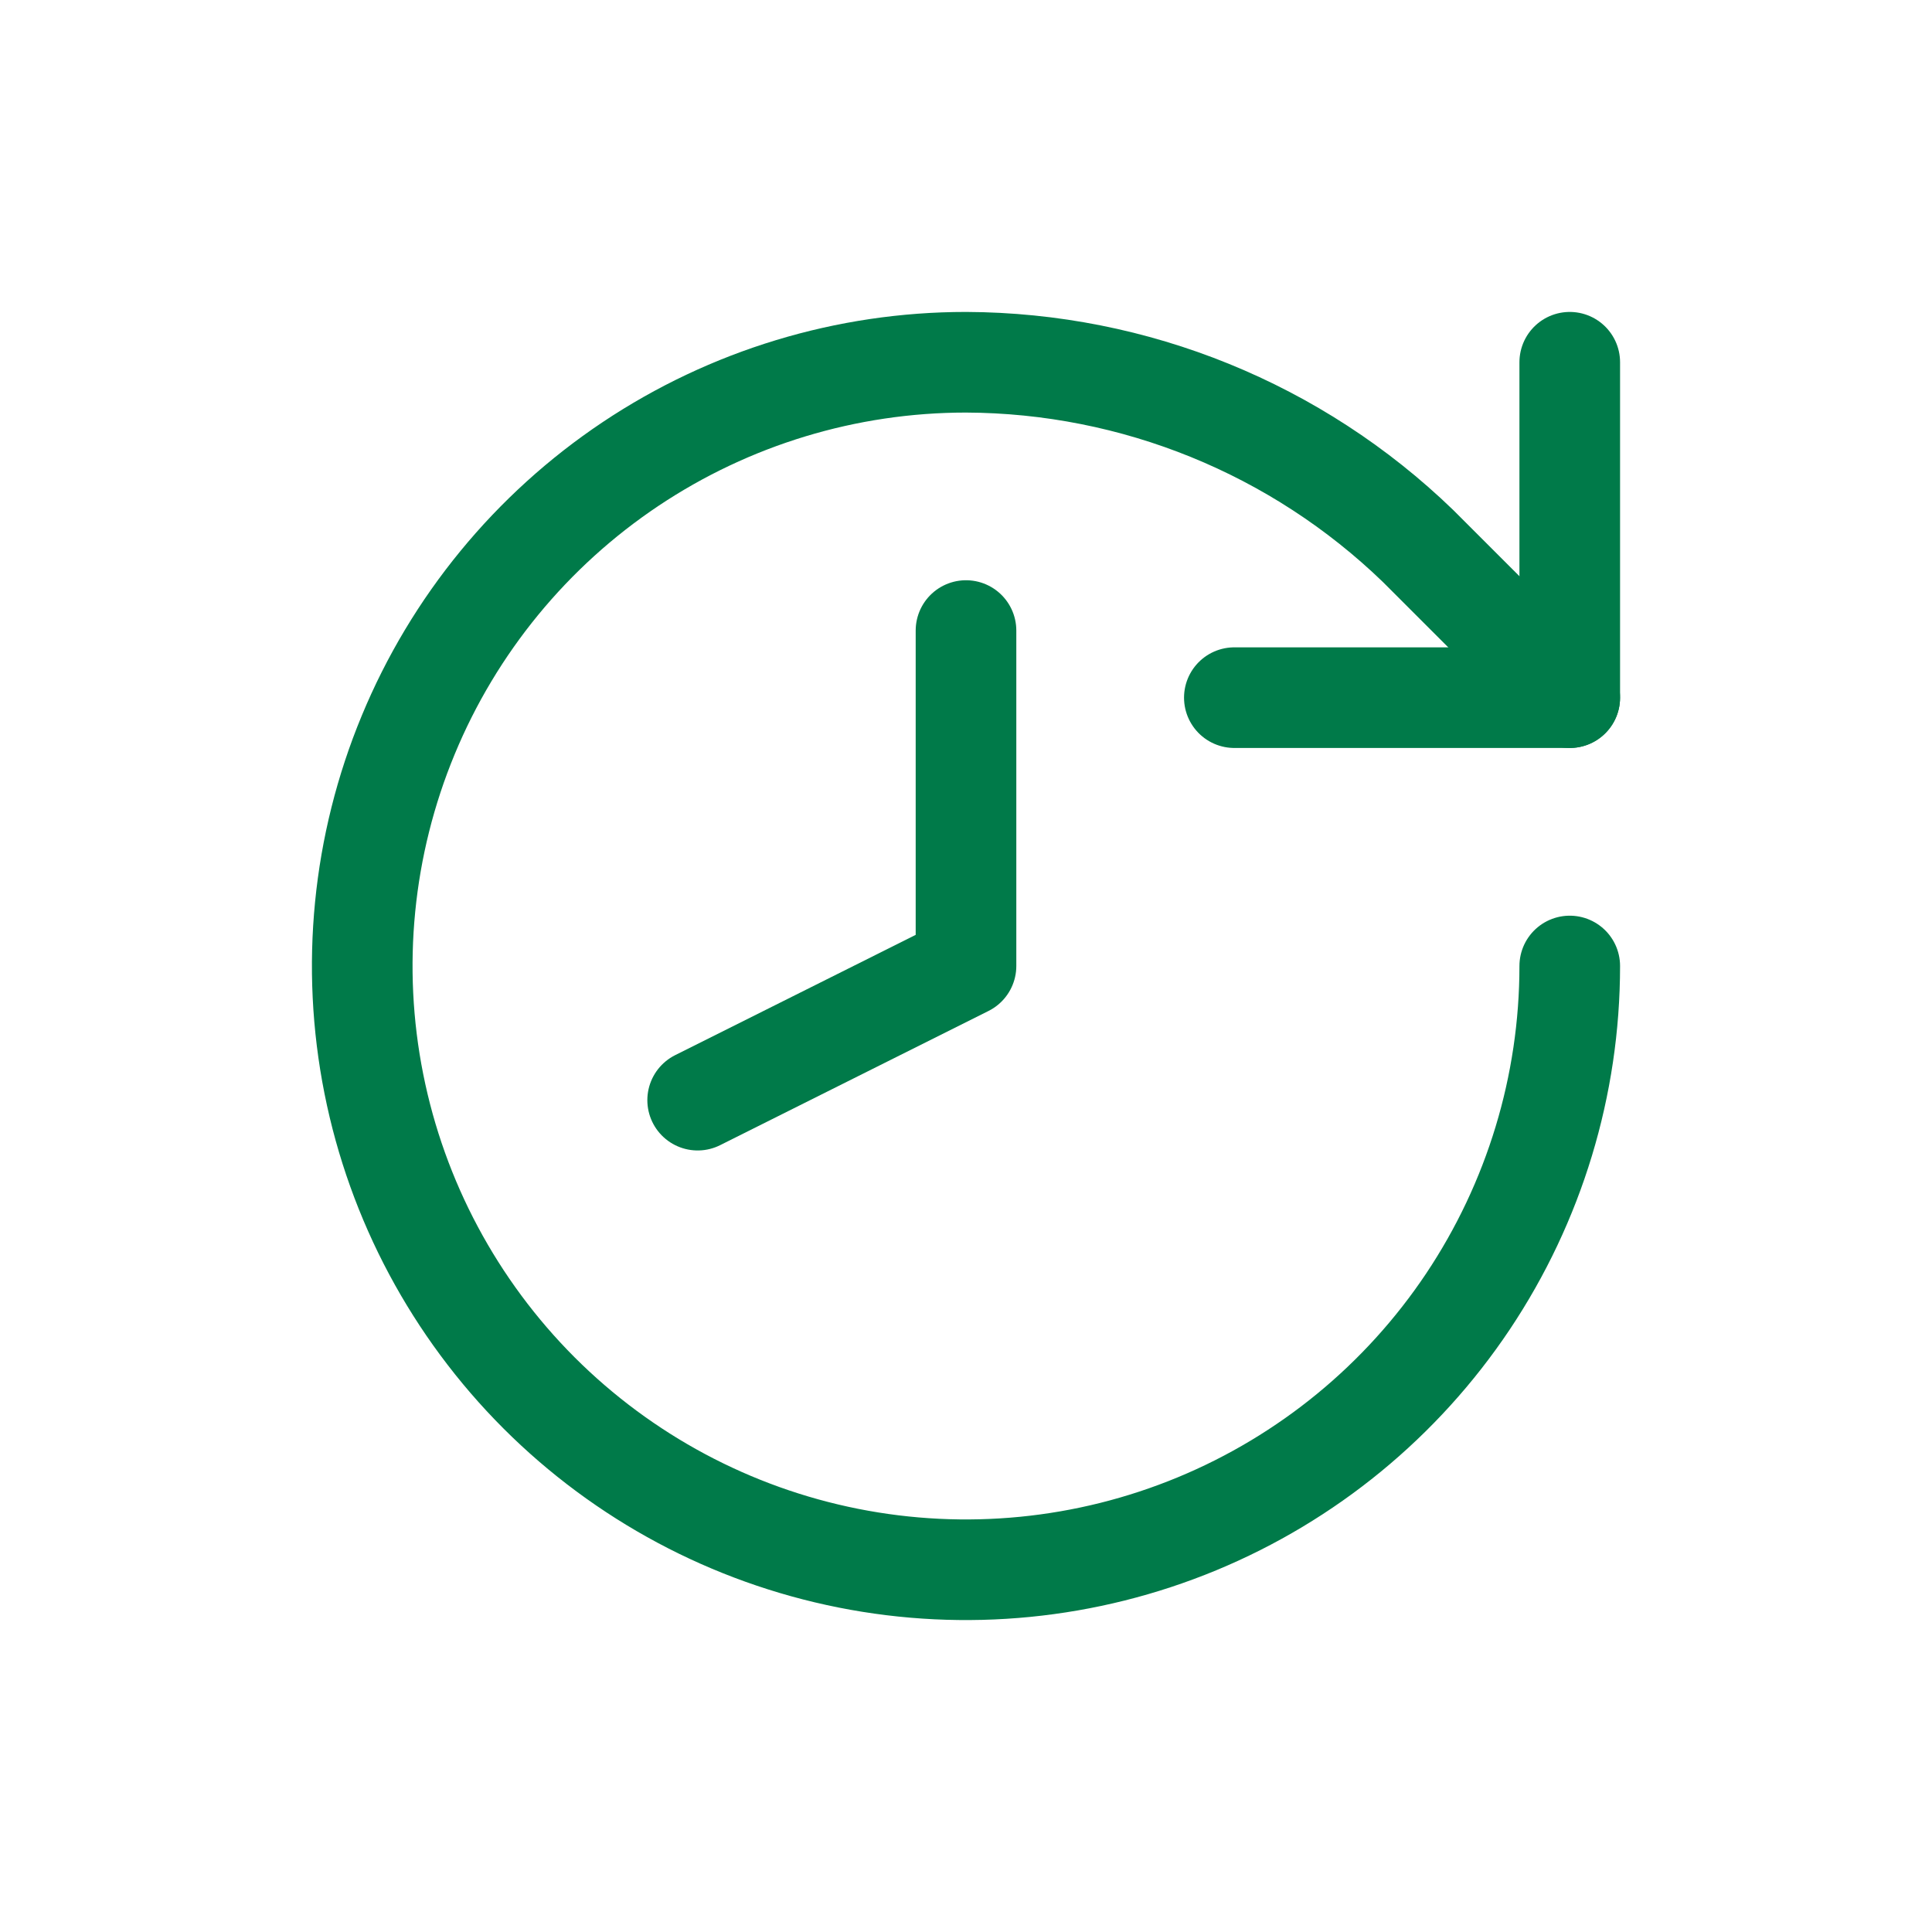 <svg width="48" height="48" viewBox="0 0 48 48" fill="none" xmlns="http://www.w3.org/2000/svg">
<path d="M39 24C39 26.967 38.12 29.867 36.472 32.334C34.824 34.8 32.481 36.723 29.74 37.858C26.999 38.993 23.983 39.291 21.074 38.712C18.164 38.133 15.491 36.704 13.393 34.607C11.296 32.509 9.867 29.836 9.288 26.926C8.709 24.017 9.006 21.001 10.142 18.26C11.277 15.519 13.2 13.176 15.666 11.528C18.133 9.88 21.033 9 24 9C28.193 9.016 32.218 10.652 35.233 13.567L39 17.333" stroke="#007A49" stroke-width="2.5" stroke-linecap="round" stroke-linejoin="round"/>
<path d="M39 9V17.333H30.667" stroke="#007A49" stroke-width="2.5" stroke-linecap="round" stroke-linejoin="round"/>
<path d="M24 15.666V23.999L17.333 27.333" stroke="#007A49" stroke-width="2.5" stroke-linecap="round" stroke-linejoin="round"/>
</svg>

